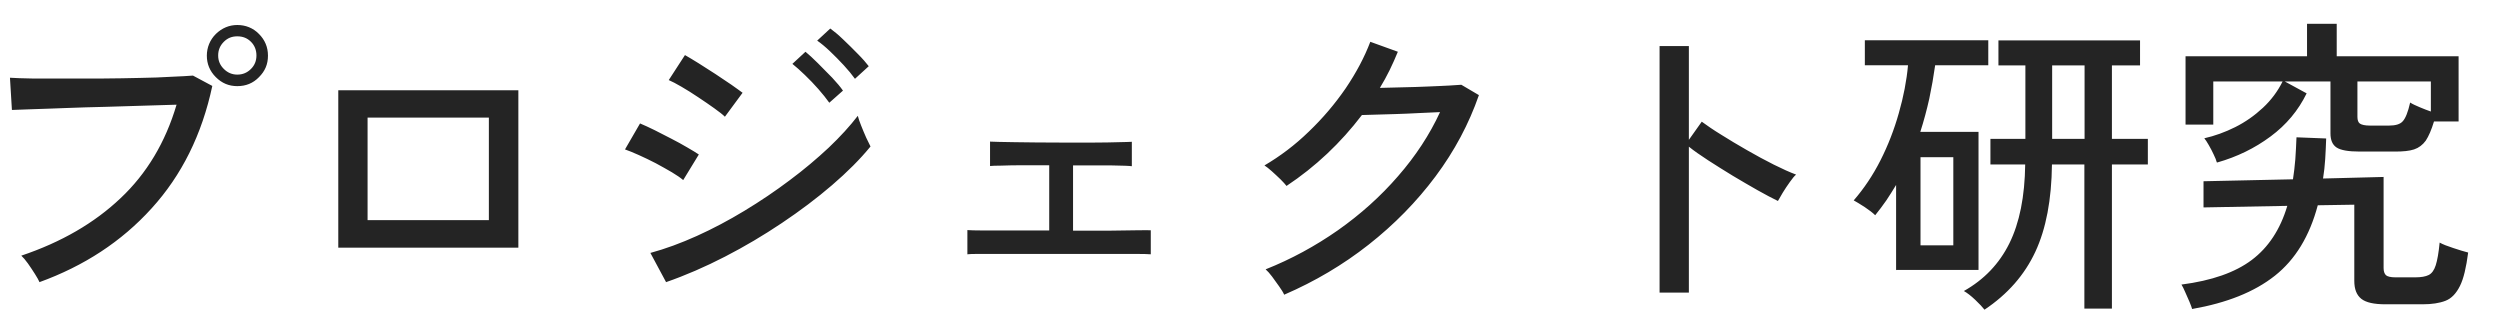 <svg height="17" viewBox="0 0 128 17" width="128" xmlns="http://www.w3.org/2000/svg"><path d="m2.02 14.44c-.04-.1-.12-.23-.23-.41s-.23-.35-.36-.54c-.13-.18-.24-.31-.34-.4 2.05-.69 3.74-1.67 5.08-2.94 1.34-1.26 2.3-2.86 2.87-4.79-.47.01-1.02.03-1.66.05-.63.02-1.3.04-1.98.06-.69.02-1.35.03-2 .06s-1.21.04-1.7.06-.85.03-1.09.04l-.1-1.65c.28.02.66.03 1.15.04h1.67s1.26 0 1.92 0 1.29-.02 1.9-.03 1.16-.03 1.64-.06c.48-.02.84-.04 1.09-.06l.99.53c-.53 2.49-1.57 4.58-3.11 6.27-1.54 1.7-3.46 2.95-5.75 3.78zm10.13-10.03c-.43 0-.79-.15-1.1-.46s-.46-.68-.46-1.1.16-.81.46-1.11c.31-.3.68-.46 1.1-.46s.81.15 1.11.46c.3.3.46.67.46 1.11s-.15.79-.46 1.1c-.3.31-.67.46-1.11.46zm0-.59c.28 0 .51-.1.7-.29s.28-.42.28-.69-.09-.51-.28-.7-.42-.28-.7-.28-.5.09-.69.28-.29.42-.29.7.1.5.29.69.42.29.69.29zm5.17 8.86v-8.06h9.22v8.06zm1.5-1.41h6.21v-5.25h-6.21zm16.16-2.05c-.14-.12-.33-.25-.58-.4s-.53-.3-.82-.46c-.3-.15-.59-.3-.87-.42-.28-.13-.52-.22-.71-.29l.77-1.33c.21.09.46.2.74.34s.57.29.86.44.57.3.82.45.45.26.59.36zm-.88 5.22-.8-1.49c.77-.21 1.56-.5 2.38-.87s1.63-.8 2.44-1.29 1.58-1.01 2.31-1.56c.74-.55 1.4-1.11 2-1.67.6-.57 1.09-1.11 1.49-1.63.03.13.09.3.17.5.08.21.17.41.26.62.1.2.17.35.22.45-.53.65-1.19 1.31-1.97 1.98s-1.63 1.31-2.57 1.94-1.9 1.2-2.91 1.72-2.02.96-3.03 1.31zm3.02-8.46c-.11-.11-.29-.25-.54-.43s-.53-.37-.83-.57-.58-.38-.86-.54c-.27-.16-.49-.27-.65-.34l.83-1.28c.19.11.43.25.7.42.28.18.56.36.86.55.29.19.57.38.82.55.25.18.44.31.57.41l-.9 1.22zm5.34-.72c-.15-.21-.34-.45-.56-.7s-.45-.49-.69-.72-.45-.42-.64-.57l.67-.62c.17.14.38.33.63.58s.5.5.74.75c.24.26.42.47.55.66zm1.31-1.23c-.15-.21-.34-.44-.57-.69s-.46-.48-.7-.71-.46-.41-.66-.55l.67-.62c.18.13.4.31.66.56s.51.49.75.74c.25.25.43.46.56.63l-.7.64zm5.76 8.98v-1.23c.13.01.39.02.78.02s.89 0 1.47 0h1.94v-3.34c-.48 0-.94 0-1.37 0s-.79.01-1.09.02c-.29 0-.48.01-.57.02v-1.25c.17.01.59.02 1.27.03s1.47.02 2.39.02h1.65c.5 0 .92-.01 1.27-.02s.57-.01.68-.02v1.25c-.13-.02-.46-.03-1.01-.04-.54 0-1.21 0-2 0v3.34h1.86s1.04-.01 1.42-.02.61 0 .7 0v1.23c-.12-.01-.39-.02-.82-.02s-.98 0-1.63 0h-5.24c-.45 0-.82 0-1.13 0-.3 0-.5.01-.58.02zm16.22 2.08c-.05-.12-.14-.26-.26-.43s-.24-.34-.36-.5-.23-.28-.33-.37c1.31-.52 2.54-1.19 3.7-2 1.15-.81 2.18-1.73 3.08-2.77.9-1.03 1.62-2.13 2.15-3.28-.33.01-.7.03-1.1.05s-.79.04-1.18.05-.74.02-1.04.03-.53.02-.68.02c-1.09 1.43-2.37 2.64-3.86 3.63-.06-.08-.17-.2-.31-.34s-.29-.27-.44-.41-.28-.23-.38-.3c.8-.47 1.56-1.04 2.27-1.73.71-.68 1.34-1.42 1.89-2.22.54-.8.96-1.59 1.26-2.38l1.41.51c-.13.32-.27.63-.42.94s-.32.61-.5.91c.35-.01.74-.02 1.18-.03.43-.01.86-.02 1.27-.04.42-.02.78-.03 1.1-.05s.52-.03.62-.04l.9.53c-.51 1.47-1.25 2.86-2.22 4.16s-2.12 2.47-3.43 3.5-2.75 1.88-4.3 2.55zm19.22-.08v-12.65h1.5v4.8l.66-.93c.26.19.59.42 1 .67.41.26.85.52 1.32.79s.93.52 1.37.74.82.39 1.14.51c-.09.07-.19.2-.32.38s-.25.36-.36.54-.19.33-.25.43c-.29-.14-.63-.32-1.04-.55s-.83-.48-1.27-.74c-.44-.27-.86-.53-1.26-.79s-.73-.49-.99-.7v7.47h-1.5zm12.11-1.17v-4.37c-.16.27-.33.53-.5.79-.18.26-.37.51-.57.76-.12-.12-.3-.26-.54-.42-.25-.16-.43-.27-.56-.34.52-.6.98-1.28 1.37-2.05s.7-1.57.94-2.42c.24-.84.4-1.66.47-2.45h-2.21v-1.28h6.32v1.28h-2.72c-.08.57-.18 1.14-.3 1.71-.13.58-.28 1.14-.46 1.7h2.98v7.07h-4.21zm1.25-1.28h1.68v-4.51h-1.68zm3.28 3.3c-.1-.13-.26-.3-.48-.51s-.42-.36-.58-.45c1.03-.58 1.81-1.39 2.33-2.44s.79-2.4.81-4.04h-1.78v-1.31h1.79v-3.76h-1.38v-1.28h7.25v1.28h-1.44v3.76h1.84v1.31h-1.84v7.38h-1.41v-7.38h-1.66c-.02 1.8-.3 3.29-.85 4.47s-1.41 2.17-2.61 2.97zm3.46-8.75h1.66v-3.76h-1.66zm7.17 8.72c-.02-.08-.07-.21-.14-.38s-.14-.33-.22-.5c-.07-.17-.14-.3-.19-.38 1.55-.2 2.75-.62 3.6-1.26s1.46-1.56 1.82-2.77l-4.29.08v-1.34l4.58-.1c.05-.32.09-.66.12-1.02s.04-.73.06-1.13l1.52.06c-.01.36-.03.71-.05 1.06-.02.34-.06.67-.11.99l3.1-.08v4.66c0 .17.04.29.12.37.08.07.24.11.49.11h1.01c.3 0 .53-.04.69-.12s.28-.25.36-.5.15-.64.2-1.16c.16.09.39.18.7.28.3.1.56.18.76.23-.1.76-.23 1.33-.42 1.71s-.43.64-.74.76-.7.18-1.18.18h-1.89c-.59 0-1-.09-1.24-.28s-.36-.49-.36-.92v-3.9l-1.87.03c-.42 1.58-1.15 2.78-2.2 3.61s-2.46 1.39-4.23 1.7zm1.26-7.52c-.03-.11-.08-.24-.16-.4-.07-.16-.16-.32-.25-.48s-.17-.28-.23-.35c.53-.12 1.06-.31 1.58-.57s.99-.59 1.42-.99.76-.85 1.01-1.35h-3.55v2.21h-1.42v-3.5h6.22v-1.66h1.52v1.66h6.24v3.34h-1.26c-.13.43-.27.75-.42.98-.16.22-.36.37-.6.45s-.57.11-.96.11h-1.82c-.59 0-.98-.07-1.19-.21s-.31-.38-.31-.72v-2.66h-2.34l1.12.61c-.43.88-1.04 1.61-1.85 2.21s-1.71 1.04-2.73 1.33zm10.96-4.14h-3.76v1.81c0 .17.04.29.13.35s.26.1.51.1h.98c.33 0 .57-.07.7-.22.14-.15.27-.47.38-.96.12.08.28.15.49.24s.4.16.57.22z" fill="#242424"/></svg>